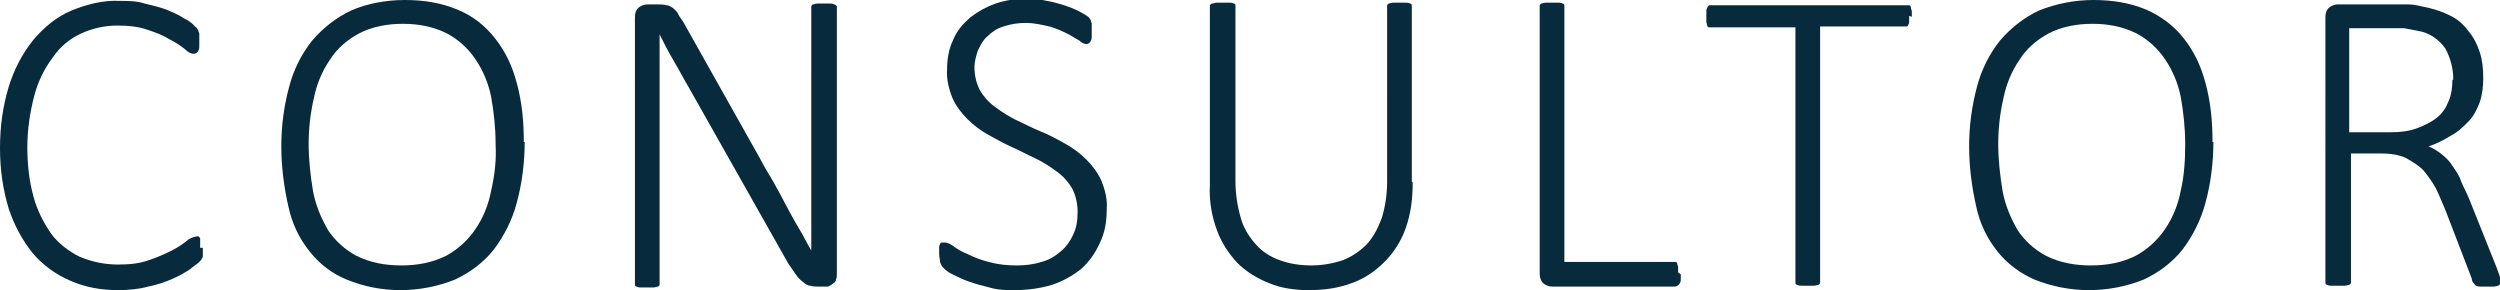 <?xml version="1.0" encoding="UTF-8"?>
<svg id="Ebene_1" xmlns="http://www.w3.org/2000/svg" version="1.1" viewBox="0 0 283.5 32.9">
  <!-- Generator: Adobe Illustrator 29.1.0, SVG Export Plug-In . SVG Version: 2.1.0 Build 142)  -->
  <defs>
    <style>
      .st0 {
        fill: #072b3c;
      }
    </style>
  </defs>
  <g id="Gruppe_43">
    <path id="Pfad_65" class="st0" d="M23,28.1c0,.2,0,.3,0,.5,0,.1,0,.3,0,.4,0,.1,0,.2-.1.3,0,.1-.2.3-.3.4-.3.3-.7.5-1,.8-.6.4-1.3.8-2,1.1-.9.4-1.8.7-2.8.9-1.1.3-2.3.4-3.4.4-1.9,0-3.7-.3-5.5-1.1-1.6-.7-3-1.7-4.2-3.1-1.2-1.5-2.1-3.2-2.7-5C.3,21.4,0,19.1,0,16.8c0-2.4.3-4.7,1-7,.6-1.9,1.5-3.7,2.8-5.3,1.2-1.4,2.6-2.6,4.3-3.3C9.8.5,11.7,0,13.6.1c.9,0,1.9,0,2.8.3.8.2,1.7.4,2.5.7.7.3,1.4.6,2,1,.4.2.9.5,1.2.9.2.1.3.3.4.5,0,.1.1.2.1.3,0,.1,0,.3,0,.4,0,.2,0,.4,0,.5,0,.2,0,.4,0,.6,0,.1,0,.3-.1.4,0,.1-.1.2-.2.3,0,0-.2.1-.3.1-.4,0-.7-.2-1-.5-.5-.4-1.1-.8-1.7-1.1-.8-.5-1.6-.8-2.5-1.1-1.1-.4-2.3-.5-3.5-.5-1.4,0-2.8.3-4.1.9-1.3.6-2.4,1.5-3.2,2.7-1,1.3-1.7,2.8-2.1,4.3-.5,1.9-.8,3.9-.8,5.9,0,1.9.2,3.8.7,5.6.4,1.5,1.1,2.9,2,4.2.8,1.1,2,2,3.2,2.6,1.4.6,2.9.9,4.4.9,1.2,0,2.4-.1,3.5-.5.9-.3,1.8-.7,2.6-1.1.6-.3,1.2-.7,1.7-1.1.3-.3.7-.4,1.1-.5,0,0,.2,0,.2,0,0,0,.1.1.2.2,0,.1,0,.3,0,.4,0,.2,0,.4,0,.7"/>
    <path id="Pfad_66" class="st0" d="M59.5,16.1c0,2.3-.3,4.7-.9,6.9-.5,1.9-1.4,3.7-2.6,5.3-1.2,1.5-2.7,2.6-4.4,3.4-4,1.6-8.4,1.6-12.3,0-1.7-.7-3.1-1.8-4.2-3.2-1.2-1.5-2-3.2-2.4-5.1-.5-2.2-.8-4.5-.8-6.8,0-2.3.3-4.6.9-6.8.5-1.9,1.4-3.7,2.6-5.2,1.2-1.4,2.7-2.6,4.4-3.4C41.6.4,43.8,0,45.9,0c2.1,0,4.1.3,6,1.1,1.7.7,3.1,1.8,4.2,3.2,1.2,1.5,2,3.2,2.5,5.1.6,2.2.8,4.4.8,6.7M56.2,16.3c0-1.8-.2-3.6-.5-5.3-.3-1.5-.9-3-1.8-4.3-.8-1.2-1.9-2.2-3.2-2.9-1.6-.8-3.3-1.1-5-1.1-1.7,0-3.5.3-5,1.1-1.3.7-2.5,1.7-3.3,3-.9,1.3-1.5,2.8-1.8,4.3-.4,1.7-.6,3.5-.6,5.2,0,1.8.2,3.6.5,5.4.3,1.6.9,3,1.7,4.4.8,1.2,1.9,2.2,3.2,2.9,1.6.8,3.3,1.1,5.1,1.1,1.8,0,3.5-.3,5.1-1.1,1.3-.7,2.5-1.8,3.3-3,.9-1.3,1.5-2.8,1.8-4.4.4-1.7.6-3.5.5-5.2"/>
    <path id="Pfad_67" class="st0" d="M94.9,31c0,.2,0,.5-.1.7,0,.2-.2.4-.4.5-.1.1-.3.2-.5.3-.2,0-.3,0-.5,0h-.6c-.3,0-.6,0-.9-.1-.3,0-.6-.2-.8-.4-.3-.2-.6-.5-.8-.8-.3-.4-.6-.9-.9-1.3l-11.3-20c-.6-1-1.1-2-1.7-3-.6-1-1.1-2-1.6-3h0c0,1.2,0,2.4,0,3.7v24.4c0,.1,0,.2,0,.3,0,0-.1.2-.2.2-.1,0-.3.1-.5.1-.5,0-1,0-1.4,0-.2,0-.3,0-.5-.1-.1,0-.2-.1-.2-.2,0,0,0-.2,0-.3V2c0-.5.1-.9.5-1.2.3-.2.6-.3.9-.3h1.2c.3,0,.7,0,1,.1.3,0,.5.2.7.3.2.2.5.4.6.7.2.4.5.7.7,1.1l8.6,15.3c.5,1,1.1,1.9,1.6,2.8.5.9,1,1.8,1.4,2.6.5.9.9,1.7,1.4,2.5s.9,1.7,1.4,2.5h0c0-1.4,0-2.8,0-4.3V1c0-.1,0-.2,0-.3,0,0,.1-.2.2-.2.1,0,.3-.1.5-.1.2,0,.5,0,.7,0s.5,0,.7,0c.2,0,.3,0,.5.1.1,0,.2.1.3.2,0,0,0,.2,0,.3v29.9h0Z"/>
    <path id="Pfad_68" class="st0" d="M125.5,23.8c0,1.3-.2,2.6-.8,3.8-.5,1.1-1.2,2.1-2.1,2.9-1,.8-2.1,1.4-3.3,1.8-1.3.4-2.8.6-4.2.6-1,0-1.9,0-2.9-.3-.8-.2-1.6-.4-2.4-.7-.6-.2-1.2-.5-1.8-.8-.4-.2-.7-.4-1-.7-.2-.2-.3-.4-.4-.7,0-.3-.1-.6-.1-.9,0-.2,0-.5,0-.7,0-.1,0-.3.1-.4,0-.1.1-.2.2-.2,0,0,.2,0,.3,0,.4,0,.7.2,1,.4.5.4,1.1.7,1.6.9.8.4,1.6.7,2.4.9,1.1.3,2.1.4,3.2.4.9,0,1.9-.1,2.8-.4.8-.2,1.5-.6,2.2-1.2.6-.5,1.1-1.2,1.4-1.9.4-.8.5-1.7.5-2.6,0-.9-.2-1.8-.6-2.6-.4-.7-1-1.4-1.7-1.9-.8-.6-1.6-1.1-2.4-1.5-.9-.4-1.8-.9-2.7-1.3s-1.8-.9-2.7-1.4c-.9-.5-1.7-1.1-2.4-1.8-.7-.7-1.3-1.5-1.7-2.4-.4-1-.7-2.2-.6-3.3,0-1.1.2-2.3.7-3.3.4-1,1.1-1.8,1.9-2.5.9-.7,1.8-1.2,2.9-1.6,1.2-.4,2.5-.6,3.7-.5.7,0,1.4,0,2.1.2.7.1,1.3.3,2,.5.6.2,1.1.4,1.7.7.4.2.7.4,1,.6.1.1.2.2.3.4,0,0,0,.2.1.3,0,.1,0,.3,0,.4,0,.2,0,.4,0,.6,0,.2,0,.4,0,.6,0,.1,0,.3-.1.4,0,.1-.1.2-.2.3,0,0-.2.1-.3.1-.3,0-.6-.2-.8-.4-.4-.2-.8-.5-1.4-.8-.6-.3-1.3-.6-2-.8-.9-.2-1.8-.4-2.6-.4-.9,0-1.7.1-2.6.4-.7.2-1.3.6-1.8,1.1-.5.4-.8,1-1.1,1.6-.2.6-.4,1.3-.4,1.9,0,.9.2,1.8.6,2.6.4.7,1,1.4,1.7,1.9.8.6,1.6,1.1,2.4,1.5.9.4,1.8.9,2.8,1.3s1.9.9,2.8,1.4c.9.5,1.7,1.1,2.4,1.8.7.7,1.3,1.5,1.7,2.4.4,1,.7,2.1.6,3.2"/>
    <path id="Pfad_69" class="st0" d="M160.2,20.7c0,1.8-.2,3.5-.8,5.2-.5,1.4-1.3,2.7-2.4,3.8-1.1,1.1-2.3,1.9-3.7,2.4-1.6.6-3.2.8-4.9.8-1.5,0-3.1-.2-4.5-.8-1.3-.5-2.6-1.3-3.6-2.3-1-1.1-1.8-2.3-2.3-3.7-.6-1.6-.9-3.4-.8-5.1V.9c0-.1,0-.2,0-.3,0,0,.1-.2.3-.2.1,0,.3-.1.5-.1.2,0,.5,0,.7,0s.5,0,.7,0c.2,0,.3,0,.5.1.1,0,.2.1.2.2,0,0,0,.2,0,.3v19.6c0,1.4.2,2.8.6,4.2.3,1.1.9,2.1,1.7,3,.7.8,1.6,1.4,2.7,1.8,1.1.4,2.3.6,3.6.6,1.2,0,2.4-.2,3.6-.6,1-.4,1.9-1,2.7-1.8.8-.9,1.3-1.9,1.7-3,.4-1.3.6-2.7.6-4.1V.9c0-.1,0-.2,0-.3,0,0,.1-.2.2-.2.1,0,.3-.1.5-.1.5,0,1,0,1.4,0,.2,0,.3,0,.5.1.1,0,.2.1.2.2,0,0,0,.2,0,.3v19.7h0Z"/>
    <path id="Pfad_70" class="st0" d="M190.6,31.1c0,.2,0,.4,0,.6,0,.1,0,.3-.1.4-.1.2-.3.4-.6.4h-13.9c-.3,0-.6-.1-.9-.3-.4-.3-.5-.8-.5-1.2V.9c0-.1,0-.2,0-.3,0,0,.1-.2.2-.2.1,0,.3-.1.5-.1.5,0,1,0,1.4,0,.2,0,.3,0,.5.1.1,0,.2.1.2.2,0,0,0,.2,0,.3v28.8h12.2c.1,0,.2,0,.4,0,.1,0,.2.1.2.2,0,.1.1.3.1.4,0,.2,0,.4,0,.6"/>
    <path id="Pfad_71" class="st0" d="M216.5,1.8c0,.2,0,.4,0,.6,0,.1,0,.3-.1.4,0,.1-.1.2-.2.2s-.2,0-.3,0h-9.5v28.8c0,.1,0,.2,0,.3,0,0-.1.2-.2.2-.1,0-.3.1-.5.1-.5,0-1,0-1.4,0-.2,0-.3,0-.5-.1-.1,0-.2-.1-.2-.2,0,0,0-.2,0-.3V3.1h-9.5c-.1,0-.2,0-.3,0-.1,0-.2-.1-.2-.2,0-.1-.1-.3-.1-.4,0-.2,0-.4,0-.6s0-.4,0-.6c0-.1,0-.3.1-.4,0-.1.1-.2.2-.3.1,0,.2,0,.3,0h22.1c.1,0,.2,0,.3,0s.2.1.2.3c0,.1.1.3.1.4,0,.2,0,.4,0,.6"/>
    <path id="Pfad_72" class="st0" d="M251,16.1c0,2.3-.3,4.7-.9,6.9-.5,1.9-1.4,3.7-2.6,5.3-1.2,1.5-2.7,2.6-4.4,3.4-4,1.6-8.4,1.6-12.4,0-1.6-.7-3.1-1.8-4.2-3.2-1.2-1.5-2-3.2-2.4-5.1-.5-2.2-.8-4.5-.8-6.8,0-2.3.3-4.6.9-6.8.5-1.9,1.4-3.7,2.6-5.2,1.2-1.4,2.7-2.6,4.4-3.4,2-.8,4.1-1.2,6.2-1.2,2.1,0,4.1.3,6,1.1,1.6.7,3.1,1.8,4.2,3.2,1.2,1.5,2,3.2,2.5,5.1.6,2.2.8,4.4.8,6.7M247.8,16.3c0-1.8-.2-3.6-.5-5.3-.3-1.5-.9-3-1.8-4.3-.8-1.2-1.9-2.2-3.2-2.9-1.6-.8-3.3-1.1-5-1.1-1.7,0-3.5.3-5,1.1-1.3.7-2.5,1.7-3.3,3-.9,1.3-1.5,2.8-1.8,4.3-.4,1.7-.6,3.5-.6,5.2,0,1.8.2,3.6.5,5.4.3,1.6.9,3,1.7,4.4.8,1.2,1.9,2.2,3.2,2.9,1.6.8,3.3,1.1,5.1,1.1,1.8,0,3.5-.3,5.1-1.1,1.3-.7,2.5-1.8,3.3-3,.9-1.3,1.5-2.8,1.8-4.4.4-1.7.5-3.5.5-5.2"/>
    <path id="Pfad_73" class="st0" d="M283.5,31.9c0,.1,0,.2,0,.3,0,0-.1.2-.2.2-.1,0-.3.1-.5.1-.3,0-.5,0-.8,0s-.5,0-.7,0c-.2,0-.3,0-.5-.1-.1,0-.2-.2-.3-.3-.1-.1-.2-.3-.2-.5l-3-7.8c-.4-.9-.7-1.7-1.1-2.5-.4-.7-.9-1.4-1.4-2-.6-.6-1.3-1-2-1.4-.9-.4-1.9-.5-2.9-.5h-3.3v14.4c0,.1,0,.2,0,.3,0,0-.1.2-.2.2-.1,0-.3.1-.5.1-.5,0-1,0-1.5,0-.2,0-.3,0-.5-.1-.1,0-.2-.1-.2-.2,0,0,0-.2,0-.3V2c0-.5.1-.9.5-1.2.3-.2.6-.3.9-.3h6c.8,0,1.5,0,2,0s1,.1,1.4.2c1.1.2,2.2.5,3.2,1,.9.4,1.6,1,2.2,1.8.6.7,1,1.5,1.3,2.4.3.9.4,1.9.4,2.9,0,1-.1,1.9-.4,2.8-.3.8-.7,1.6-1.3,2.2-.6.6-1.2,1.2-2,1.6-.8.5-1.6.9-2.5,1.2.5.2,1,.5,1.5.9.5.4.9.8,1.2,1.3.4.6.8,1.1,1,1.8.3.7.7,1.4,1,2.2l3,7.5c.2.6.4,1,.4,1.2,0,.1,0,.3,0,.5M278.2,9c0-1.2-.3-2.4-.9-3.5-.7-1-1.8-1.8-3.1-2-.5-.1-1-.2-1.6-.3-.6,0-1.3,0-2.2,0h-4v11.8h4.6c1.1,0,2.2-.1,3.2-.5.8-.3,1.6-.7,2.2-1.2.6-.5,1-1.1,1.3-1.9.3-.7.4-1.5.4-2.3"/>
  </g>
</svg>